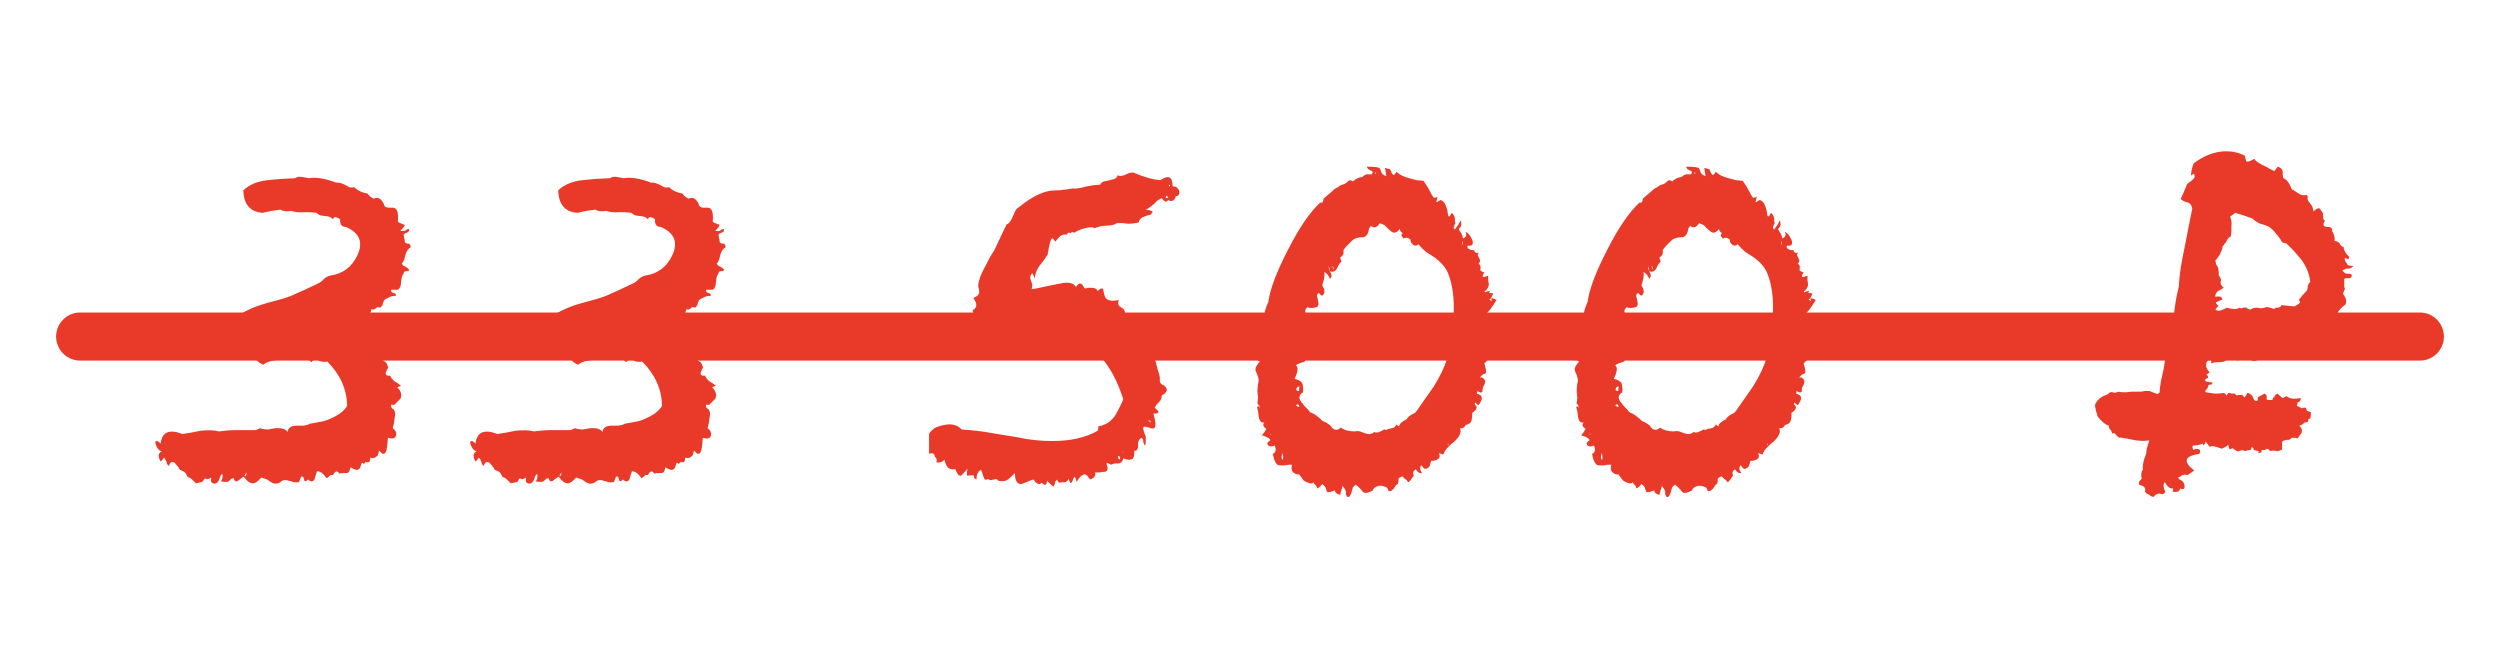 <?xml version="1.0" encoding="UTF-8"?> <svg xmlns="http://www.w3.org/2000/svg" width="156" height="41" viewBox="0 0 156 41" fill="none"><path d="M9.745 27.8C9.665 27.613 9.678 27.52 9.785 27.52C9.838 27.52 9.918 27.573 10.025 27.68C10.105 26.96 10.558 26.76 11.385 27.08L11.905 27L12.505 26.88C12.985 26.827 13.371 26.84 13.665 26.92C14.038 26.867 14.398 26.84 14.745 26.84H15.905C15.958 26.84 16.065 26.8 16.225 26.72C16.385 26.773 16.545 26.8 16.705 26.8L16.945 26.76L17.185 26.72C17.585 26.693 17.838 26.773 17.945 26.96C17.971 26.693 18.172 26.56 18.545 26.56H18.945C19.131 26.533 19.265 26.493 19.345 26.44L19.985 26.32C20.198 26.293 20.412 26.227 20.625 26.12C21.131 25.907 21.478 25.64 21.665 25.32C21.638 24.28 21.225 23.36 20.425 22.56C20.318 22.587 20.185 22.587 20.025 22.56L19.865 22.48L19.705 22.44C19.598 22.44 19.505 22.493 19.425 22.6L19.385 22.56C19.358 22.533 19.331 22.507 19.305 22.48C19.278 22.427 19.252 22.373 19.225 22.32C19.118 22.4 19.025 22.4 18.945 22.32L18.825 22.24L18.705 22.16C18.572 22.24 18.398 22.307 18.185 22.36L17.585 22.44C17.025 22.467 16.638 22.573 16.425 22.76C16.291 22.707 16.185 22.64 16.105 22.56L15.985 22.44L15.865 22.24C15.678 22 15.478 21.92 15.265 22C15.052 21.867 14.931 21.667 14.905 21.4L14.865 21.08V20.68C14.758 20.573 14.745 20.4 14.825 20.16L14.945 19.88L15.025 19.6C15.425 19.333 15.958 19.107 16.625 18.92L17.505 18.68C17.878 18.573 18.145 18.48 18.305 18.4L19.105 18.04L19.945 17.64L20.105 17.52L20.225 17.4C20.305 17.32 20.425 17.253 20.585 17.2C21.385 17.093 21.958 16.667 22.305 15.92C22.678 15.12 22.438 14.533 21.585 14.16C21.318 14.16 21.198 14 21.225 13.68L21.105 13.6L20.985 13.56C20.905 13.507 20.838 13.547 20.785 13.68C20.651 13.547 20.478 13.48 20.265 13.48L19.985 13.44C19.878 13.387 19.798 13.333 19.745 13.28L19.345 13.24H18.985C18.665 13.267 18.398 13.24 18.185 13.16C17.892 13.213 17.665 13.187 17.505 13.08L16.945 13.16L16.385 13.28C15.611 13.227 15.211 12.76 15.185 11.88C15.531 11.533 16.038 11.32 16.705 11.24L17.585 11.16L18.425 11.12C18.505 11.04 18.638 11.013 18.825 11.04L19.065 11.08L19.265 11.12C19.718 11.04 20.291 11.133 20.985 11.4C21.091 11.373 21.265 11.413 21.505 11.52L21.785 11.68C21.892 11.707 21.998 11.707 22.105 11.68C22.318 11.893 22.598 12.027 22.945 12.08C22.971 12.16 23.091 12.267 23.305 12.4C23.491 12.32 23.638 12.333 23.745 12.44C23.878 12.573 23.958 12.707 23.985 12.84C24.038 12.92 24.131 12.96 24.265 12.96H24.545C24.785 12.987 24.878 13.28 24.825 13.84C24.852 13.867 24.931 13.907 25.065 13.96L25.145 14H25.225C25.252 14.027 25.252 14.067 25.225 14.12C25.198 14.173 25.118 14.267 24.985 14.4C25.065 14.427 25.158 14.427 25.265 14.4L25.385 14.32L25.505 14.28C25.558 14.387 25.518 14.467 25.385 14.52L25.265 14.56L25.185 14.64C25.238 14.907 25.265 15.067 25.265 15.12L25.385 15.2H25.505C25.585 15.227 25.625 15.307 25.625 15.44C25.491 15.493 25.385 15.64 25.305 15.88L25.225 16.2C25.172 16.333 25.118 16.413 25.065 16.44C25.118 16.547 25.198 16.613 25.305 16.64L25.425 16.72L25.545 16.84L25.465 16.92H25.345C25.238 16.92 25.185 16.973 25.185 17.08C25.131 17.133 25.091 17.213 25.065 17.32L25.025 17.6C25.025 17.84 24.958 18 24.825 18.08H24.425C24.372 18.16 24.412 18.227 24.545 18.28L24.665 18.32C24.718 18.373 24.718 18.427 24.665 18.48C24.585 18.453 24.478 18.467 24.345 18.52L24.185 18.6L24.025 18.68C23.971 18.733 23.931 18.8 23.905 18.88L23.865 19.04C23.838 19.067 23.798 19.12 23.745 19.2C23.585 19.147 23.491 19.16 23.465 19.24L23.385 19.28C23.331 19.333 23.265 19.333 23.185 19.28C23.185 19.333 23.158 19.413 23.105 19.52L22.905 19.68C22.718 19.867 22.651 20.013 22.705 20.12C22.331 20.12 22.091 20.173 21.985 20.28C22.091 20.44 22.265 20.533 22.505 20.56C22.611 20.747 22.785 20.827 23.025 20.8L23.145 21L23.265 21.2C23.345 21.413 23.331 21.573 23.225 21.68C23.412 21.813 23.598 21.827 23.785 21.72C23.651 22.093 23.665 22.333 23.825 22.44L23.945 22.52L24.065 22.6C24.118 22.653 24.172 22.76 24.225 22.92L24.145 23.08L24.065 23.28C24.065 23.413 24.158 23.467 24.345 23.44C24.398 23.573 24.491 23.693 24.625 23.8L24.825 23.92L25.025 24.08L24.785 24.16C25.025 24.4 25.091 24.64 24.985 24.88L24.825 25.04L24.705 25.16C24.651 25.267 24.558 25.293 24.425 25.24C24.372 25.373 24.425 25.48 24.585 25.56C24.665 25.693 24.678 25.867 24.625 26.08L24.585 26.4L24.505 26.72C24.692 26.853 24.758 27.013 24.705 27.2C24.651 27.36 24.491 27.4 24.225 27.32C24.198 27.347 24.185 27.44 24.185 27.6L24.145 27.92C24.118 28.187 24.038 28.32 23.905 28.32C23.878 28.32 23.852 28.307 23.825 28.28L23.665 28.12C23.638 28.147 23.625 28.187 23.625 28.24L23.585 28.4L23.505 28.48L23.385 28.56C23.305 28.587 23.212 28.587 23.105 28.56C23.105 28.747 23.065 28.84 22.985 28.84H22.825C22.798 28.84 22.758 28.88 22.705 28.96C22.625 28.853 22.572 28.853 22.545 28.96L22.505 29.08L22.465 29.2C22.412 29.28 22.345 29.32 22.265 29.32C22.185 29.32 22.052 29.267 21.865 29.16C21.838 29.4 21.758 29.52 21.625 29.52H21.425C21.318 29.52 21.238 29.533 21.185 29.56C21.052 29.347 20.918 29.373 20.785 29.64H20.625C20.491 29.773 20.412 29.84 20.385 29.84L20.185 29.6C20.052 29.467 19.918 29.4 19.785 29.4L19.705 29.64L19.625 29.92C19.518 30.08 19.385 30.08 19.225 29.92C19.091 30.053 19.012 30.067 18.985 29.96L18.945 29.8C18.892 29.747 18.852 29.72 18.825 29.72C18.771 29.773 18.718 29.893 18.665 30.08C18.532 30.107 18.412 30.107 18.305 30.08L18.185 30.04L18.025 30C17.811 29.92 17.638 29.947 17.505 30.08C17.291 30.213 17.091 30.213 16.905 30.08L16.665 29.92L16.305 29.8C16.091 30.04 15.918 30.16 15.785 30.16C15.598 30.16 15.412 30.027 15.225 29.76C15.171 29.76 15.118 29.787 15.065 29.84L14.905 29.96C14.745 30.093 14.638 30.053 14.585 29.84C14.505 29.84 14.438 29.867 14.385 29.92L14.345 29.96L14.305 30C14.252 30.08 14.078 30.093 13.785 30.04C13.892 29.88 13.918 29.72 13.865 29.56C13.812 29.613 13.771 29.667 13.745 29.72L13.705 29.84L13.665 29.96C13.558 30.147 13.438 30.213 13.305 30.16C13.171 30.133 13.132 30.013 13.185 29.8L13.025 29.88C12.945 29.907 12.892 29.907 12.865 29.88C12.812 29.827 12.758 29.853 12.705 29.96L12.665 30.04L12.585 30.08C12.558 30.08 12.438 30.107 12.225 30.16L12.105 30.04L11.985 29.92C11.905 29.84 11.812 29.787 11.705 29.76L11.625 29.6L11.545 29.48C11.492 29.427 11.385 29.373 11.225 29.32C11.171 29.213 11.132 29.147 11.105 29.12L10.905 28.88C10.718 28.773 10.598 28.84 10.545 29.08L10.425 28.96L10.385 28.8C10.332 28.667 10.278 28.587 10.225 28.56L10.145 28.68L10.025 28.8C9.945 28.667 9.905 28.547 9.905 28.44C9.905 28.307 9.972 28.213 10.105 28.16C9.945 28.133 9.825 28.013 9.745 27.8ZM15.385 29.48C15.305 29.587 15.265 29.667 15.265 29.72C15.345 29.72 15.385 29.64 15.385 29.48ZM29.393 27.8C29.313 27.613 29.327 27.52 29.433 27.52C29.487 27.52 29.567 27.573 29.673 27.68C29.753 26.96 30.207 26.76 31.033 27.08L31.553 27L32.153 26.88C32.633 26.827 33.02 26.84 33.313 26.92C33.687 26.867 34.047 26.84 34.393 26.84H35.553C35.607 26.84 35.713 26.8 35.873 26.72C36.033 26.773 36.193 26.8 36.353 26.8L36.593 26.76L36.833 26.72C37.233 26.693 37.487 26.773 37.593 26.96C37.62 26.693 37.82 26.56 38.193 26.56H38.593C38.78 26.533 38.913 26.493 38.993 26.44L39.633 26.32C39.847 26.293 40.06 26.227 40.273 26.12C40.78 25.907 41.127 25.64 41.313 25.32C41.287 24.28 40.873 23.36 40.073 22.56C39.967 22.587 39.833 22.587 39.673 22.56L39.513 22.48L39.353 22.44C39.247 22.44 39.153 22.493 39.073 22.6L39.033 22.56C39.007 22.533 38.98 22.507 38.953 22.48C38.927 22.427 38.9 22.373 38.873 22.32C38.767 22.4 38.673 22.4 38.593 22.32L38.473 22.24L38.353 22.16C38.22 22.24 38.047 22.307 37.833 22.36L37.233 22.44C36.673 22.467 36.287 22.573 36.073 22.76C35.94 22.707 35.833 22.64 35.753 22.56L35.633 22.44L35.513 22.24C35.327 22 35.127 21.92 34.913 22C34.7 21.867 34.58 21.667 34.553 21.4L34.513 21.08V20.68C34.407 20.573 34.393 20.4 34.473 20.16L34.593 19.88L34.673 19.6C35.073 19.333 35.607 19.107 36.273 18.92L37.153 18.68C37.527 18.573 37.793 18.48 37.953 18.4L38.753 18.04L39.593 17.64L39.753 17.52L39.873 17.4C39.953 17.32 40.073 17.253 40.233 17.2C41.033 17.093 41.607 16.667 41.953 15.92C42.327 15.12 42.087 14.533 41.233 14.16C40.967 14.16 40.847 14 40.873 13.68L40.753 13.6L40.633 13.56C40.553 13.507 40.487 13.547 40.433 13.68C40.3 13.547 40.127 13.48 39.913 13.48L39.633 13.44C39.527 13.387 39.447 13.333 39.393 13.28L38.993 13.24H38.633C38.313 13.267 38.047 13.24 37.833 13.16C37.54 13.213 37.313 13.187 37.153 13.08L36.593 13.16L36.033 13.28C35.26 13.227 34.86 12.76 34.833 11.88C35.18 11.533 35.687 11.32 36.353 11.24L37.233 11.16L38.073 11.12C38.153 11.04 38.287 11.013 38.473 11.04L38.713 11.08L38.913 11.12C39.367 11.04 39.94 11.133 40.633 11.4C40.74 11.373 40.913 11.413 41.153 11.52L41.433 11.68C41.54 11.707 41.647 11.707 41.753 11.68C41.967 11.893 42.247 12.027 42.593 12.08C42.62 12.16 42.74 12.267 42.953 12.4C43.14 12.32 43.287 12.333 43.393 12.44C43.527 12.573 43.607 12.707 43.633 12.84C43.687 12.92 43.78 12.96 43.913 12.96H44.193C44.433 12.987 44.527 13.28 44.473 13.84C44.5 13.867 44.58 13.907 44.713 13.96L44.793 14H44.873C44.9 14.027 44.9 14.067 44.873 14.12C44.847 14.173 44.767 14.267 44.633 14.4C44.713 14.427 44.807 14.427 44.913 14.4L45.033 14.32L45.153 14.28C45.207 14.387 45.167 14.467 45.033 14.52L44.913 14.56L44.833 14.64C44.887 14.907 44.913 15.067 44.913 15.12L45.033 15.2H45.153C45.233 15.227 45.273 15.307 45.273 15.44C45.14 15.493 45.033 15.64 44.953 15.88L44.873 16.2C44.82 16.333 44.767 16.413 44.713 16.44C44.767 16.547 44.847 16.613 44.953 16.64L45.073 16.72L45.193 16.84L45.113 16.92H44.993C44.887 16.92 44.833 16.973 44.833 17.08C44.78 17.133 44.74 17.213 44.713 17.32L44.673 17.6C44.673 17.84 44.607 18 44.473 18.08H44.073C44.02 18.16 44.06 18.227 44.193 18.28L44.313 18.32C44.367 18.373 44.367 18.427 44.313 18.48C44.233 18.453 44.127 18.467 43.993 18.52L43.833 18.6L43.673 18.68C43.62 18.733 43.58 18.8 43.553 18.88L43.513 19.04C43.487 19.067 43.447 19.12 43.393 19.2C43.233 19.147 43.14 19.16 43.113 19.24L43.033 19.28C42.98 19.333 42.913 19.333 42.833 19.28C42.833 19.333 42.807 19.413 42.753 19.52L42.553 19.68C42.367 19.867 42.3 20.013 42.353 20.12C41.98 20.12 41.74 20.173 41.633 20.28C41.74 20.44 41.913 20.533 42.153 20.56C42.26 20.747 42.433 20.827 42.673 20.8L42.793 21L42.913 21.2C42.993 21.413 42.98 21.573 42.873 21.68C43.06 21.813 43.247 21.827 43.433 21.72C43.3 22.093 43.313 22.333 43.473 22.44L43.593 22.52L43.713 22.6C43.767 22.653 43.82 22.76 43.873 22.92L43.793 23.08L43.713 23.28C43.713 23.413 43.807 23.467 43.993 23.44C44.047 23.573 44.14 23.693 44.273 23.8L44.473 23.92L44.673 24.08L44.433 24.16C44.673 24.4 44.74 24.64 44.633 24.88L44.473 25.04L44.353 25.16C44.3 25.267 44.207 25.293 44.073 25.24C44.02 25.373 44.073 25.48 44.233 25.56C44.313 25.693 44.327 25.867 44.273 26.08L44.233 26.4L44.153 26.72C44.34 26.853 44.407 27.013 44.353 27.2C44.3 27.36 44.14 27.4 43.873 27.32C43.847 27.347 43.833 27.44 43.833 27.6L43.793 27.92C43.767 28.187 43.687 28.32 43.553 28.32C43.527 28.32 43.5 28.307 43.473 28.28L43.313 28.12C43.287 28.147 43.273 28.187 43.273 28.24L43.233 28.4L43.153 28.48L43.033 28.56C42.953 28.587 42.86 28.587 42.753 28.56C42.753 28.747 42.713 28.84 42.633 28.84H42.473C42.447 28.84 42.407 28.88 42.353 28.96C42.273 28.853 42.22 28.853 42.193 28.96L42.153 29.08L42.113 29.2C42.06 29.28 41.993 29.32 41.913 29.32C41.833 29.32 41.7 29.267 41.513 29.16C41.487 29.4 41.407 29.52 41.273 29.52H41.073C40.967 29.52 40.887 29.533 40.833 29.56C40.7 29.347 40.567 29.373 40.433 29.64H40.273C40.14 29.773 40.06 29.84 40.033 29.84L39.833 29.6C39.7 29.467 39.567 29.4 39.433 29.4L39.353 29.64L39.273 29.92C39.167 30.08 39.033 30.08 38.873 29.92C38.74 30.053 38.66 30.067 38.633 29.96L38.593 29.8C38.54 29.747 38.5 29.72 38.473 29.72C38.42 29.773 38.367 29.893 38.313 30.08C38.18 30.107 38.06 30.107 37.953 30.08L37.833 30.04L37.673 30C37.46 29.92 37.287 29.947 37.153 30.08C36.94 30.213 36.74 30.213 36.553 30.08L36.313 29.92L35.953 29.8C35.74 30.04 35.567 30.16 35.433 30.16C35.247 30.16 35.06 30.027 34.873 29.76C34.82 29.76 34.767 29.787 34.713 29.84L34.553 29.96C34.393 30.093 34.287 30.053 34.233 29.84C34.153 29.84 34.087 29.867 34.033 29.92L33.993 29.96L33.953 30C33.9 30.08 33.727 30.093 33.433 30.04C33.54 29.88 33.567 29.72 33.513 29.56C33.46 29.613 33.42 29.667 33.393 29.72L33.353 29.84L33.313 29.96C33.207 30.147 33.087 30.213 32.953 30.16C32.82 30.133 32.78 30.013 32.833 29.8L32.673 29.88C32.593 29.907 32.54 29.907 32.513 29.88C32.46 29.827 32.407 29.853 32.353 29.96L32.313 30.04L32.233 30.08C32.207 30.08 32.087 30.107 31.873 30.16L31.753 30.04L31.633 29.92C31.553 29.84 31.46 29.787 31.353 29.76L31.273 29.6L31.193 29.48C31.14 29.427 31.033 29.373 30.873 29.32C30.82 29.213 30.78 29.147 30.753 29.12L30.553 28.88C30.367 28.773 30.247 28.84 30.193 29.08L30.073 28.96L30.033 28.8C29.98 28.667 29.927 28.587 29.873 28.56L29.793 28.68L29.673 28.8C29.593 28.667 29.553 28.547 29.553 28.44C29.553 28.307 29.62 28.213 29.753 28.16C29.593 28.133 29.473 28.013 29.393 27.8ZM35.033 29.48C34.953 29.587 34.913 29.667 34.913 29.72C34.993 29.72 35.033 29.64 35.033 29.48ZM57.974 28.32V27.12C57.974 27.04 58.027 26.96 58.134 26.88L58.254 26.76L58.374 26.68C58.72 26.547 59.014 26.48 59.254 26.48C59.547 26.48 59.8 26.587 60.014 26.8C60.76 26.853 61.334 26.92 61.734 27L63.454 27.28C64.174 27.44 64.907 27.52 65.654 27.52C66.8 27.52 67.747 27.307 68.494 26.88L68.534 26.76V26.6C68.934 26.547 69.267 26.347 69.534 26C69.667 25.813 69.854 25.453 70.094 24.92C69.507 23.08 68.627 21.893 67.454 21.36C67.32 21.173 67.107 21.027 66.814 20.92L66.454 20.76C66.32 20.707 66.214 20.64 66.134 20.56C65.947 20.747 65.72 20.72 65.454 20.48C65.187 20.747 64.88 20.84 64.534 20.76C64.374 20.813 64.267 20.84 64.214 20.84C64.08 20.893 63.974 20.867 63.894 20.76C63.707 20.867 63.6 20.88 63.574 20.8L63.494 20.6C63.494 20.547 63.467 20.493 63.414 20.44C63.307 20.493 63.227 20.56 63.174 20.64L63.094 20.76L63.014 20.88C62.88 20.933 62.747 20.907 62.614 20.8L62.454 20.68L62.294 20.56C62.24 20.56 62.134 20.587 61.974 20.64L61.854 20.72C61.8 20.747 61.72 20.76 61.614 20.76C61.56 20.707 61.52 20.653 61.494 20.6L61.414 20.36C61.387 20.227 61.32 20.187 61.214 20.24C61.16 20.08 61.107 19.973 61.054 19.92L60.894 19.72C60.76 19.587 60.694 19.467 60.694 19.36C60.987 19.2 61 18.947 60.734 18.6C61.027 18.467 61.147 18.32 61.094 18.16V18.04L61.054 17.92C61.027 17.84 61.04 17.707 61.094 17.52C61.147 17.28 61.294 16.947 61.534 16.52L61.774 16.04L62.054 15.6C62.427 14.8 62.68 14.267 62.814 14C62.947 13.973 63.08 13.8 63.214 13.48L63.374 13.12C63.427 13.04 63.534 12.947 63.694 12.84C64.494 12.2 65.214 11.88 65.854 11.88C66.094 11.88 66.28 11.867 66.414 11.84L66.934 11.76C67.12 11.787 67.4 11.747 67.774 11.64L68.214 11.56L68.654 11.52C68.707 11.413 68.787 11.347 68.894 11.32L69.094 11.28L69.254 11.24C69.574 11.187 69.734 11.08 69.734 10.92C69.814 11 69.96 11 70.174 10.92L70.454 10.8L70.694 10.76C71.387 11.053 71.96 11.213 72.414 11.24C72.92 10.893 73.174 11.027 73.174 11.64C73.227 11.613 73.307 11.627 73.414 11.68C73.494 11.76 73.547 11.827 73.574 11.88C73.6 11.96 73.6 12.04 73.574 12.12C73.547 12.2 73.48 12.24 73.374 12.24C73.294 12.533 73.134 12.613 72.894 12.48C72.814 12.587 72.747 12.613 72.694 12.56L72.574 12.48L72.494 12.36L72.214 12.52L72.014 12.72C71.8 12.907 71.627 13.027 71.494 13.08L71.734 13.12L71.934 13.2C71.88 13.307 71.827 13.373 71.774 13.4L71.614 13.44L71.494 13.48C71.227 13.56 71.08 13.693 71.054 13.88C70.84 13.933 70.614 13.96 70.374 13.96L70.054 13.92H69.694C69.56 14.027 69.334 14.08 69.014 14.08L68.654 14.12L68.294 14.24C68.214 14.16 68.014 14.16 67.694 14.24C67.4 14.32 67.187 14.413 67.054 14.52C66.92 14.467 66.84 14.48 66.814 14.56C66.707 14.48 66.627 14.507 66.574 14.64C66.44 14.613 66.307 14.64 66.174 14.72L66.014 14.88L65.854 15.08C65.774 14.947 65.707 14.88 65.654 14.88C65.574 14.88 65.48 15.213 65.374 15.88L65.134 16.24L64.854 16.6C64.667 16.867 64.574 17.133 64.574 17.4C64.574 17.347 64.52 17.227 64.414 17.04C64.28 17.173 64.254 17.333 64.334 17.52L64.414 17.76C64.414 17.867 64.4 17.96 64.374 18.04C64.48 18.04 64.827 17.973 65.414 17.84L66.014 17.72C66.28 17.667 66.454 17.64 66.534 17.64C66.854 17.64 67.054 17.733 67.134 17.92C67.32 17.6 67.494 17.613 67.654 17.96C67.707 18.013 67.774 18.013 67.854 17.96H68.134C68.32 17.96 68.44 18.027 68.494 18.16C68.6 18.053 68.694 18 68.774 18C68.827 18 68.854 18.053 68.854 18.16L68.894 18.32L68.934 18.48C69.04 18.747 69.334 18.827 69.814 18.72C69.734 18.933 69.774 19.08 69.934 19.16L70.054 19.24L70.134 19.32C70.214 19.453 70.24 19.613 70.214 19.8L70.374 20.04L70.534 20.32C70.64 20.507 70.787 20.613 70.974 20.64C70.92 20.773 70.96 20.88 71.094 20.96L71.254 21.04L71.454 21.12V21.64C71.507 21.827 71.6 21.933 71.734 21.96C71.734 22.173 71.827 22.28 72.014 22.28C72.067 22.387 72.12 22.56 72.174 22.8L72.254 23.12L72.334 23.36L72.374 23.56V23.76C72.374 23.893 72.454 23.987 72.614 24.04C72.907 24.253 72.867 24.467 72.494 24.68C72.494 24.84 72.44 24.973 72.334 25.08L72.174 25.24L72.054 25.44C72.214 25.573 72.294 25.667 72.294 25.72C72.24 25.8 72.134 25.827 71.974 25.8C72.107 26.28 72.134 26.573 72.054 26.68C72.027 26.76 71.907 26.76 71.694 26.68L71.494 26.64C71.467 26.613 71.427 26.613 71.374 26.64C71.294 26.667 71.334 26.867 71.494 27.24V27.52C71.494 27.653 71.48 27.747 71.454 27.8C71.4 27.747 71.374 27.707 71.374 27.68L71.334 27.56C71.36 27.453 71.32 27.373 71.214 27.32C71.134 27.373 71.067 27.467 71.014 27.6V27.84C71.014 27.947 70.987 28.027 70.934 28.08C70.907 28.133 70.854 28.147 70.774 28.12C70.8 28.387 70.76 28.56 70.654 28.64C70.547 28.72 70.36 28.707 70.094 28.6C70.04 28.813 69.934 28.92 69.774 28.92H69.574C69.52 28.92 69.44 28.947 69.334 29L69.254 28.96L69.174 28.92C69.094 28.867 69.054 28.88 69.054 28.96C69.16 29.253 69.12 29.413 68.934 29.44C68.827 29.44 68.734 29.453 68.654 29.48H68.334C68.387 29.693 68.28 29.84 68.014 29.92C67.88 29.707 67.774 29.6 67.694 29.6C67.534 29.6 67.36 29.76 67.174 30.08C67.174 30 67.147 29.907 67.094 29.8C67.067 29.72 67.027 29.747 66.974 29.88C66.92 30.04 66.88 30.12 66.854 30.12C66.827 30.147 66.8 30.147 66.774 30.12C66.747 30.067 66.72 29.987 66.694 29.88C66.587 30.067 66.454 30.133 66.294 30.08C66.107 30.16 66 30.107 65.974 29.92L65.854 30.04L65.814 30.2C65.787 30.307 65.76 30.36 65.734 30.36C65.707 30.36 65.574 30.24 65.334 30C65.307 30.293 65.2 30.333 65.014 30.12C64.854 30.28 64.68 30.213 64.494 29.92L64.254 30L64.054 30.08C63.894 30.16 63.774 30.2 63.694 30.2C63.454 30.2 63.334 29.973 63.334 29.52L63.134 29.72L62.894 29.92C62.76 30.027 62.56 30.053 62.294 30C62.24 29.893 62.147 29.867 62.014 29.92L61.854 29.96C61.774 29.96 61.707 29.933 61.654 29.88C61.52 29.987 61.427 29.947 61.374 29.76L61.294 29.52C61.294 29.493 61.28 29.467 61.254 29.44C61.254 29.387 61.24 29.347 61.214 29.32C61.027 29.4 60.934 29.6 60.934 29.92C60.88 29.893 60.827 29.853 60.774 29.8V29.68C60.747 29.653 60.6 29.653 60.334 29.68C60.334 29.467 60.347 29.32 60.374 29.24C60.294 29.347 60.16 29.493 59.974 29.68C59.92 29.707 59.854 29.68 59.774 29.6C59.72 29.52 59.667 29.413 59.614 29.28C59.4 29.307 59.24 29.267 59.134 29.16C59.027 29 58.96 28.84 58.934 28.68C58.8 28.84 58.627 28.893 58.414 28.84C58.494 28.76 58.467 28.64 58.334 28.48C58.307 28.293 58.187 28.24 57.974 28.32ZM69.854 28.68C69.934 28.573 69.907 28.493 69.774 28.44C69.747 28.547 69.774 28.627 69.854 28.68ZM72.734 12.32L72.774 12.36H72.854L72.894 12.32C72.894 12.293 72.88 12.28 72.854 12.28L72.814 12.2C72.76 12.253 72.734 12.293 72.734 12.32ZM71.814 26.36C71.787 26.253 71.734 26.213 71.654 26.24C71.68 26.267 71.707 26.293 71.734 26.32C71.76 26.347 71.787 26.36 71.814 26.36ZM72.934 11.56C72.934 11.587 72.947 11.613 72.974 11.64L73.014 11.6C73.014 11.52 72.987 11.507 72.934 11.56ZM70.014 28.24C70.04 28.24 70.067 28.227 70.094 28.2C70.067 28.2 70.04 28.213 70.014 28.24ZM78.464 23.4L78.344 23.12C78.318 22.96 78.411 22.773 78.624 22.56C78.464 22.533 78.411 22.36 78.464 22.04L78.504 21.68C78.531 21.6 78.544 21.507 78.544 21.4C78.491 21.187 78.531 20.92 78.664 20.6L78.784 20.24L78.864 19.84C78.891 19.52 78.984 19.187 79.144 18.84C79.251 18.04 79.664 16.947 80.384 15.56C81.078 14.2 81.744 13.227 82.384 12.64C82.438 12.667 82.491 12.653 82.544 12.6L82.584 12.48V12.4L82.864 12.16L83.144 11.92C83.278 11.787 83.398 11.707 83.504 11.68C83.558 11.6 83.691 11.533 83.904 11.48L84.024 11.4L84.144 11.28C84.224 11.227 84.318 11.24 84.424 11.32C84.584 11.16 84.784 11.067 85.024 11.04C85.051 10.987 85.131 10.933 85.264 10.88H85.584C85.691 10.773 85.678 10.693 85.544 10.64L85.384 10.56C85.331 10.507 85.304 10.453 85.304 10.4C85.811 10.4 86.078 10.44 86.104 10.52L86.144 10.6L86.184 10.72C86.211 10.827 86.318 10.92 86.504 11L86.464 10.72L86.424 10.48L86.744 10.56L86.824 10.76L86.904 10.88C86.958 10.96 87.038 10.907 87.144 10.72C87.331 10.907 87.598 11.04 87.944 11.12L88.384 11.24L88.824 11.28L89.064 11.64L89.264 12L89.344 12.16L89.424 12.28C89.451 12.36 89.544 12.36 89.704 12.28L89.664 12.44L89.624 12.6C89.651 12.627 89.691 12.613 89.744 12.56L89.824 12.52L89.864 12.48C90.024 12.507 90.144 12.627 90.224 12.84L90.304 13.08L90.344 13.32C90.371 13.587 90.451 13.573 90.584 13.28C90.664 13.333 90.731 13.44 90.784 13.6V13.8L90.824 13.92C90.691 14.133 90.678 14.267 90.784 14.32L90.984 14.04L91.144 13.76C91.224 14 91.184 14.173 91.024 14.28L91.104 14.44L91.184 14.56C91.264 14.693 91.291 14.8 91.264 14.88C91.478 14.827 91.544 14.693 91.464 14.48C91.598 14.507 91.731 14.667 91.864 14.96C91.918 15.093 91.918 15.2 91.864 15.28C91.811 15.333 91.718 15.347 91.584 15.32C91.531 15.427 91.571 15.507 91.704 15.56C91.811 15.613 91.904 15.627 91.984 15.6C92.011 15.76 92.104 15.813 92.264 15.76C92.211 15.867 92.198 15.933 92.224 15.96L92.304 16.12C92.384 16.253 92.371 16.36 92.264 16.44C92.318 16.493 92.358 16.547 92.384 16.6V16.76C92.331 16.867 92.411 16.947 92.624 17C92.518 17.16 92.491 17.253 92.544 17.28C92.571 17.307 92.678 17.28 92.864 17.2V17.48L92.904 17.76C92.878 17.947 92.784 18.093 92.624 18.2C92.678 18.253 92.718 18.253 92.744 18.2L92.904 18.16C92.984 18.133 92.984 18.173 92.904 18.28C93.038 18.28 93.131 18.293 93.184 18.32L93.064 18.56C93.011 18.667 92.958 18.693 92.904 18.64L92.984 18.72L93.064 18.8V18.6L93.224 18.64L93.384 18.72C93.091 19.2 92.878 19.48 92.744 19.56C93.091 19.693 93.158 19.96 92.944 20.36L92.864 20.4L92.784 20.44C92.731 20.547 92.718 20.627 92.744 20.68C92.904 20.653 93.038 20.707 93.144 20.84C93.198 21 93.211 21.147 93.184 21.28L92.584 21.64C92.611 21.667 92.638 21.68 92.664 21.68H92.744C92.824 21.627 92.878 21.613 92.904 21.64C92.958 21.667 92.971 21.72 92.944 21.8L92.864 22C92.811 22.08 92.811 22.147 92.864 22.2C92.891 22.253 92.878 22.347 92.824 22.48L92.624 22.68C92.731 23.027 92.758 23.227 92.704 23.28L92.664 23.32L92.544 23.36C92.464 23.413 92.398 23.48 92.344 23.56C92.451 23.533 92.531 23.56 92.584 23.64C92.664 23.693 92.691 23.773 92.664 23.88L92.624 24L92.544 24.16C92.518 24.24 92.504 24.333 92.504 24.44C92.451 24.493 92.398 24.507 92.344 24.48L92.264 24.44L92.184 24.4V24.48L92.144 24.56C92.358 24.613 92.464 24.707 92.464 24.84C92.464 24.947 92.398 25.093 92.264 25.28L92.184 25.24C92.131 25.187 92.091 25.147 92.064 25.12C92.011 25.173 92.011 25.227 92.064 25.28L92.104 25.32L92.144 25.4C92.144 25.533 92.051 25.653 91.864 25.76V26L91.824 26.24C91.798 26.373 91.678 26.467 91.464 26.52C91.384 26.68 91.264 26.747 91.104 26.72C91.211 26.96 91.091 27.24 90.744 27.56L90.544 27.72L90.344 27.92C90.211 28.053 90.118 28.2 90.064 28.36L89.944 28.32L89.784 28.28C89.864 28.44 89.851 28.56 89.744 28.64C89.638 28.72 89.491 28.76 89.304 28.76L89.224 29.04C89.198 29.12 89.131 29.187 89.024 29.24C88.944 29.267 88.878 29.253 88.824 29.2L88.744 29.08L88.664 29.04C88.584 29.2 88.611 29.36 88.744 29.52C88.584 29.547 88.451 29.467 88.344 29.28C88.184 29.387 88.144 29.52 88.224 29.68C88.038 29.947 87.931 30.08 87.904 30.08C87.851 30.08 87.811 30.04 87.784 29.96L87.664 29.88L87.504 29.72C87.371 29.773 87.291 29.827 87.264 29.88V30.04L87.224 30.2C87.144 30.227 87.091 30.28 87.064 30.36L87.024 30.4L86.984 30.48C86.904 30.56 86.838 30.613 86.784 30.64C86.731 30.667 86.678 30.653 86.624 30.6L86.584 30.48L86.504 30.4C86.318 30.32 86.158 30.293 86.024 30.32C85.811 30.373 85.691 30.467 85.664 30.6C85.478 30.707 85.318 30.76 85.184 30.76C85.104 30.76 85.024 30.693 84.944 30.56L84.784 30.4C84.704 30.32 84.638 30.267 84.584 30.24L84.424 30.4L84.344 30.68C84.318 30.787 84.278 30.88 84.224 30.96C84.171 31.013 84.118 31.027 84.064 31L83.984 30.84V30.64C83.931 30.533 83.864 30.427 83.784 30.32C83.731 30.48 83.678 30.667 83.624 30.88C83.411 30.827 83.304 30.733 83.304 30.6C82.984 30.733 82.811 30.747 82.784 30.64L82.744 30.52L82.704 30.4C82.651 30.32 82.584 30.253 82.504 30.2C82.424 30.333 82.318 30.427 82.184 30.48C82.184 30.4 82.144 30.32 82.064 30.24L81.984 30.16L81.944 30.08C81.918 30.187 81.811 30.2 81.624 30.12C81.464 30.067 81.358 30 81.304 29.92L81.184 29.76L81.064 29.6C80.931 29.627 80.798 29.573 80.664 29.44C80.584 29.333 80.571 29.187 80.624 29H80.384L80.144 29.04H79.824C79.638 29.013 79.504 28.773 79.424 28.32C79.611 28.24 79.651 28.067 79.544 27.8C79.358 27.88 79.224 27.88 79.144 27.8C79.038 27.693 79.078 27.587 79.264 27.48C79.264 27.373 79.091 27.267 78.744 27.16L78.904 26.96L79.024 26.76C78.811 26.627 78.771 26.493 78.904 26.36C78.718 26.413 78.598 26.293 78.544 26L78.504 25.68C78.504 25.653 78.491 25.6 78.464 25.52C78.464 25.467 78.451 25.427 78.424 25.4L78.504 25.36H78.584V25.48C78.611 25.453 78.611 25.4 78.584 25.32L78.504 25.24L78.464 25.16L78.504 24.8L78.464 24.44C78.464 24.2 78.491 23.973 78.544 23.76C78.544 23.68 78.518 23.56 78.464 23.4ZM81.264 23.92C81.318 24.133 81.331 24.32 81.304 24.48C81.011 24.667 81.011 24.907 81.304 25.2C81.304 25.227 81.371 25.307 81.504 25.44L81.624 25.56L81.744 25.72C81.984 25.8 82.251 25.987 82.544 26.28C82.651 26.307 82.758 26.36 82.864 26.44L83.024 26.56L83.104 26.68C83.291 26.867 83.478 26.867 83.664 26.68C83.878 26.84 84.171 26.92 84.544 26.92C84.651 26.893 84.758 26.893 84.864 26.92L85.184 27.04C85.424 27.12 85.611 27.093 85.744 26.96C85.878 27.013 86.011 27 86.144 26.92L86.304 26.84C86.358 26.787 86.424 26.787 86.504 26.84C86.558 26.787 86.611 26.76 86.664 26.76L86.864 26.72C86.998 26.693 87.091 26.613 87.144 26.48C87.171 26.507 87.198 26.533 87.224 26.56C87.251 26.587 87.278 26.6 87.304 26.6C87.331 26.44 87.491 26.293 87.784 26.16C87.811 26.08 87.904 25.987 88.064 25.88L88.224 25.8L88.344 25.72L88.904 24.92L89.464 24.12C89.864 23.48 90.144 22.893 90.304 22.36C90.518 21.373 90.651 20.493 90.704 19.72C90.758 18.68 90.651 17.813 90.384 17.12C90.251 16.747 89.971 16.4 89.544 16.08L88.984 15.72C88.798 15.56 88.638 15.4 88.504 15.24C88.398 15.347 88.291 15.36 88.184 15.28C88.051 15.173 87.998 15.067 88.024 14.96C87.891 14.827 87.744 14.8 87.584 14.88C87.424 14.72 87.411 14.613 87.544 14.56C87.411 14.48 87.344 14.387 87.344 14.28C87.238 14.44 87.118 14.52 86.984 14.52C86.904 14.52 86.771 14.427 86.584 14.24L86.384 14.04C86.304 14.013 86.211 13.973 86.104 13.92C85.918 14.213 85.731 14.267 85.544 14.08L85.424 14.28L85.384 14.48C85.331 14.64 85.238 14.747 85.104 14.8C84.731 14.8 84.478 14.88 84.344 15.04L84.224 15.16L84.064 15.32C83.931 15.453 83.851 15.56 83.824 15.64C83.878 15.8 83.811 15.947 83.624 16.08L83.704 16.32C83.624 16.4 83.571 16.467 83.544 16.52L83.424 16.76C83.318 16.947 83.171 17 82.984 16.92C83.118 17.133 83.118 17.293 82.984 17.4C82.931 17.213 82.811 17.067 82.624 16.96C82.678 17.147 82.638 17.427 82.504 17.8C82.531 17.853 82.571 17.933 82.624 18.04C82.651 18.147 82.651 18.24 82.624 18.32C82.571 18.4 82.531 18.44 82.504 18.44C82.478 18.467 82.411 18.413 82.304 18.28C82.171 18.333 82.144 18.453 82.224 18.64L82.264 18.88C82.291 18.987 82.264 19.08 82.184 19.16C81.891 19.24 81.691 19.24 81.584 19.16C81.424 19.32 81.398 19.453 81.504 19.56L81.664 19.72L81.864 19.92C81.731 20.08 81.731 20.307 81.864 20.6L81.584 20.68C81.424 20.733 81.331 20.76 81.304 20.76C81.358 21.053 81.238 21.4 80.944 21.8C81.158 21.8 81.291 21.84 81.344 21.92C81.318 22 81.264 22.053 81.184 22.08C81.238 22.107 81.318 22.173 81.424 22.28C81.504 22.467 81.464 22.573 81.304 22.6L81.064 22.68C80.958 22.733 80.891 22.773 80.864 22.8C81.024 22.907 80.998 23.187 80.784 23.64C81.024 23.693 81.184 23.787 81.264 23.92ZM81.104 24.12C81.024 24.12 80.971 24.133 80.944 24.16C80.918 24.187 80.904 24.227 80.904 24.28C80.878 24.307 80.878 24.333 80.904 24.36C80.931 24.387 80.984 24.4 81.064 24.4V24.24L81.104 24.12ZM81.024 25.24H80.944L80.864 25.28L80.944 25.36L81.064 25.4C81.091 25.4 81.091 25.387 81.064 25.36C81.064 25.307 81.051 25.267 81.024 25.24ZM80.064 28.68V28.48C80.064 28.373 80.051 28.307 80.024 28.28C79.944 28.547 79.958 28.68 80.064 28.68ZM82.984 16.92V16.8C82.984 16.773 82.958 16.707 82.904 16.6C82.904 16.653 82.931 16.76 82.984 16.92ZM83.104 16.6L83.184 16.72L83.224 16.84C83.251 16.733 83.211 16.653 83.104 16.6ZM91.224 15.32C91.278 15.187 91.291 15.093 91.264 15.04C91.238 15.093 91.224 15.187 91.224 15.32ZM80.984 22.4C80.984 22.347 80.971 22.307 80.944 22.28C80.944 22.333 80.958 22.373 80.984 22.4ZM85.864 10.84C85.864 10.787 85.851 10.76 85.824 10.76C85.771 10.813 85.784 10.84 85.864 10.84ZM79.264 27.12H79.304V27.04L79.264 27.12ZM90.344 27.68V27.76H90.384C90.384 27.707 90.371 27.68 90.344 27.68ZM98.386 23.4L98.266 23.12C98.239 22.96 98.333 22.773 98.546 22.56C98.386 22.533 98.333 22.36 98.386 22.04L98.426 21.68C98.453 21.6 98.466 21.507 98.466 21.4C98.413 21.187 98.453 20.92 98.586 20.6L98.706 20.24L98.786 19.84C98.813 19.52 98.906 19.187 99.066 18.84C99.173 18.04 99.586 16.947 100.306 15.56C100.999 14.2 101.666 13.227 102.306 12.64C102.359 12.667 102.413 12.653 102.466 12.6L102.506 12.48V12.4L102.786 12.16L103.066 11.92C103.199 11.787 103.319 11.707 103.426 11.68C103.479 11.6 103.613 11.533 103.826 11.48L103.946 11.4L104.066 11.28C104.146 11.227 104.239 11.24 104.346 11.32C104.506 11.16 104.706 11.067 104.946 11.04C104.973 10.987 105.053 10.933 105.186 10.88H105.506C105.613 10.773 105.599 10.693 105.466 10.64L105.306 10.56C105.253 10.507 105.226 10.453 105.226 10.4C105.733 10.4 105.999 10.44 106.026 10.52L106.066 10.6L106.106 10.72C106.133 10.827 106.239 10.92 106.426 11L106.386 10.72L106.346 10.48L106.666 10.56L106.746 10.76L106.826 10.88C106.879 10.96 106.959 10.907 107.066 10.72C107.253 10.907 107.519 11.04 107.866 11.12L108.306 11.24L108.746 11.28L108.986 11.64L109.186 12L109.266 12.16L109.346 12.28C109.373 12.36 109.466 12.36 109.626 12.28L109.586 12.44L109.546 12.6C109.573 12.627 109.613 12.613 109.666 12.56L109.746 12.52L109.786 12.48C109.946 12.507 110.066 12.627 110.146 12.84L110.226 13.08L110.266 13.32C110.293 13.587 110.373 13.573 110.506 13.28C110.586 13.333 110.653 13.44 110.706 13.6V13.8L110.746 13.92C110.613 14.133 110.599 14.267 110.706 14.32L110.906 14.04L111.066 13.76C111.146 14 111.106 14.173 110.946 14.28L111.026 14.44L111.106 14.56C111.186 14.693 111.213 14.8 111.186 14.88C111.399 14.827 111.466 14.693 111.386 14.48C111.519 14.507 111.653 14.667 111.786 14.96C111.839 15.093 111.839 15.2 111.786 15.28C111.733 15.333 111.639 15.347 111.506 15.32C111.453 15.427 111.493 15.507 111.626 15.56C111.733 15.613 111.826 15.627 111.906 15.6C111.933 15.76 112.026 15.813 112.186 15.76C112.133 15.867 112.119 15.933 112.146 15.96L112.226 16.12C112.306 16.253 112.293 16.36 112.186 16.44C112.239 16.493 112.279 16.547 112.306 16.6V16.76C112.253 16.867 112.333 16.947 112.546 17C112.439 17.16 112.413 17.253 112.466 17.28C112.493 17.307 112.599 17.28 112.786 17.2V17.48L112.826 17.76C112.799 17.947 112.706 18.093 112.546 18.2C112.599 18.253 112.639 18.253 112.666 18.2L112.826 18.16C112.906 18.133 112.906 18.173 112.826 18.28C112.959 18.28 113.053 18.293 113.106 18.32L112.986 18.56C112.933 18.667 112.879 18.693 112.826 18.64L112.906 18.72L112.986 18.8V18.6L113.146 18.64L113.306 18.72C113.013 19.2 112.799 19.48 112.666 19.56C113.013 19.693 113.079 19.96 112.866 20.36L112.786 20.4L112.706 20.44C112.653 20.547 112.639 20.627 112.666 20.68C112.826 20.653 112.959 20.707 113.066 20.84C113.119 21 113.133 21.147 113.106 21.28L112.506 21.64C112.533 21.667 112.559 21.68 112.586 21.68H112.666C112.746 21.627 112.799 21.613 112.826 21.64C112.879 21.667 112.893 21.72 112.866 21.8L112.786 22C112.733 22.08 112.733 22.147 112.786 22.2C112.813 22.253 112.799 22.347 112.746 22.48L112.546 22.68C112.653 23.027 112.679 23.227 112.626 23.28L112.586 23.32L112.466 23.36C112.386 23.413 112.319 23.48 112.266 23.56C112.373 23.533 112.453 23.56 112.506 23.64C112.586 23.693 112.613 23.773 112.586 23.88L112.546 24L112.466 24.16C112.439 24.24 112.426 24.333 112.426 24.44C112.373 24.493 112.319 24.507 112.266 24.48L112.186 24.44L112.106 24.4V24.48L112.066 24.56C112.279 24.613 112.386 24.707 112.386 24.84C112.386 24.947 112.319 25.093 112.186 25.28L112.106 25.24C112.053 25.187 112.013 25.147 111.986 25.12C111.933 25.173 111.933 25.227 111.986 25.28L112.026 25.32L112.066 25.4C112.066 25.533 111.973 25.653 111.786 25.76V26L111.746 26.24C111.719 26.373 111.599 26.467 111.386 26.52C111.306 26.68 111.186 26.747 111.026 26.72C111.133 26.96 111.013 27.24 110.666 27.56L110.466 27.72L110.266 27.92C110.133 28.053 110.039 28.2 109.986 28.36L109.866 28.32L109.706 28.28C109.786 28.44 109.773 28.56 109.666 28.64C109.559 28.72 109.413 28.76 109.226 28.76L109.146 29.04C109.119 29.12 109.053 29.187 108.946 29.24C108.866 29.267 108.799 29.253 108.746 29.2L108.666 29.08L108.586 29.04C108.506 29.2 108.533 29.36 108.666 29.52C108.506 29.547 108.373 29.467 108.266 29.28C108.106 29.387 108.066 29.52 108.146 29.68C107.959 29.947 107.853 30.08 107.826 30.08C107.773 30.08 107.733 30.04 107.706 29.96L107.586 29.88L107.426 29.72C107.293 29.773 107.213 29.827 107.186 29.88V30.04L107.146 30.2C107.066 30.227 107.013 30.28 106.986 30.36L106.946 30.4L106.906 30.48C106.826 30.56 106.759 30.613 106.706 30.64C106.653 30.667 106.599 30.653 106.546 30.6L106.506 30.48L106.426 30.4C106.239 30.32 106.079 30.293 105.946 30.32C105.733 30.373 105.613 30.467 105.586 30.6C105.399 30.707 105.239 30.76 105.106 30.76C105.026 30.76 104.946 30.693 104.866 30.56L104.706 30.4C104.626 30.32 104.559 30.267 104.506 30.24L104.346 30.4L104.266 30.68C104.239 30.787 104.199 30.88 104.146 30.96C104.093 31.013 104.039 31.027 103.986 31L103.906 30.84V30.64C103.853 30.533 103.786 30.427 103.706 30.32C103.653 30.48 103.599 30.667 103.546 30.88C103.333 30.827 103.226 30.733 103.226 30.6C102.906 30.733 102.733 30.747 102.706 30.64L102.666 30.52L102.626 30.4C102.573 30.32 102.506 30.253 102.426 30.2C102.346 30.333 102.239 30.427 102.106 30.48C102.106 30.4 102.066 30.32 101.986 30.24L101.906 30.16L101.866 30.08C101.839 30.187 101.733 30.2 101.546 30.12C101.386 30.067 101.279 30 101.226 29.92L101.106 29.76L100.986 29.6C100.853 29.627 100.719 29.573 100.586 29.44C100.506 29.333 100.493 29.187 100.546 29H100.306L100.066 29.04H99.746C99.559 29.013 99.426 28.773 99.346 28.32C99.533 28.24 99.573 28.067 99.466 27.8C99.279 27.88 99.146 27.88 99.066 27.8C98.959 27.693 98.999 27.587 99.186 27.48C99.186 27.373 99.013 27.267 98.666 27.16L98.826 26.96L98.946 26.76C98.733 26.627 98.693 26.493 98.826 26.36C98.639 26.413 98.519 26.293 98.466 26L98.426 25.68C98.426 25.653 98.413 25.6 98.386 25.52C98.386 25.467 98.373 25.427 98.346 25.4L98.426 25.36H98.506V25.48C98.533 25.453 98.533 25.4 98.506 25.32L98.426 25.24L98.386 25.16L98.426 24.8L98.386 24.44C98.386 24.2 98.413 23.973 98.466 23.76C98.466 23.68 98.439 23.56 98.386 23.4ZM101.186 23.92C101.239 24.133 101.253 24.32 101.226 24.48C100.933 24.667 100.933 24.907 101.226 25.2C101.226 25.227 101.293 25.307 101.426 25.44L101.546 25.56L101.666 25.72C101.906 25.8 102.173 25.987 102.466 26.28C102.573 26.307 102.679 26.36 102.786 26.44L102.946 26.56L103.026 26.68C103.213 26.867 103.399 26.867 103.586 26.68C103.799 26.84 104.093 26.92 104.466 26.92C104.573 26.893 104.679 26.893 104.786 26.92L105.106 27.04C105.346 27.12 105.533 27.093 105.666 26.96C105.799 27.013 105.933 27 106.066 26.92L106.226 26.84C106.279 26.787 106.346 26.787 106.426 26.84C106.479 26.787 106.533 26.76 106.586 26.76L106.786 26.72C106.919 26.693 107.013 26.613 107.066 26.48C107.093 26.507 107.119 26.533 107.146 26.56C107.173 26.587 107.199 26.6 107.226 26.6C107.253 26.44 107.413 26.293 107.706 26.16C107.733 26.08 107.826 25.987 107.986 25.88L108.146 25.8L108.266 25.72L108.826 24.92L109.386 24.12C109.786 23.48 110.066 22.893 110.226 22.36C110.439 21.373 110.573 20.493 110.626 19.72C110.679 18.68 110.573 17.813 110.306 17.12C110.173 16.747 109.893 16.4 109.466 16.08L108.906 15.72C108.719 15.56 108.559 15.4 108.426 15.24C108.319 15.347 108.213 15.36 108.106 15.28C107.973 15.173 107.919 15.067 107.946 14.96C107.813 14.827 107.666 14.8 107.506 14.88C107.346 14.72 107.333 14.613 107.466 14.56C107.333 14.48 107.266 14.387 107.266 14.28C107.159 14.44 107.039 14.52 106.906 14.52C106.826 14.52 106.693 14.427 106.506 14.24L106.306 14.04C106.226 14.013 106.133 13.973 106.026 13.92C105.839 14.213 105.653 14.267 105.466 14.08L105.346 14.28L105.306 14.48C105.253 14.64 105.159 14.747 105.026 14.8C104.653 14.8 104.399 14.88 104.266 15.04L104.146 15.16L103.986 15.32C103.853 15.453 103.773 15.56 103.746 15.64C103.799 15.8 103.733 15.947 103.546 16.08L103.626 16.32C103.546 16.4 103.493 16.467 103.466 16.52L103.346 16.76C103.239 16.947 103.093 17 102.906 16.92C103.039 17.133 103.039 17.293 102.906 17.4C102.853 17.213 102.733 17.067 102.546 16.96C102.599 17.147 102.559 17.427 102.426 17.8C102.453 17.853 102.493 17.933 102.546 18.04C102.573 18.147 102.573 18.24 102.546 18.32C102.493 18.4 102.453 18.44 102.426 18.44C102.399 18.467 102.333 18.413 102.226 18.28C102.093 18.333 102.066 18.453 102.146 18.64L102.186 18.88C102.213 18.987 102.186 19.08 102.106 19.16C101.813 19.24 101.613 19.24 101.506 19.16C101.346 19.32 101.319 19.453 101.426 19.56L101.586 19.72L101.786 19.92C101.653 20.08 101.653 20.307 101.786 20.6L101.506 20.68C101.346 20.733 101.253 20.76 101.226 20.76C101.279 21.053 101.159 21.4 100.866 21.8C101.079 21.8 101.213 21.84 101.266 21.92C101.239 22 101.186 22.053 101.106 22.08C101.159 22.107 101.239 22.173 101.346 22.28C101.426 22.467 101.386 22.573 101.226 22.6L100.986 22.68C100.879 22.733 100.813 22.773 100.786 22.8C100.946 22.907 100.919 23.187 100.706 23.64C100.946 23.693 101.106 23.787 101.186 23.92ZM101.026 24.12C100.946 24.12 100.893 24.133 100.866 24.16C100.839 24.187 100.826 24.227 100.826 24.28C100.799 24.307 100.799 24.333 100.826 24.36C100.853 24.387 100.906 24.4 100.986 24.4V24.24L101.026 24.12ZM100.946 25.24H100.866L100.786 25.28L100.866 25.36L100.986 25.4C101.013 25.4 101.013 25.387 100.986 25.36C100.986 25.307 100.973 25.267 100.946 25.24ZM99.986 28.68V28.48C99.986 28.373 99.973 28.307 99.946 28.28C99.866 28.547 99.879 28.68 99.986 28.68ZM102.906 16.92V16.8C102.906 16.773 102.879 16.707 102.826 16.6C102.826 16.653 102.853 16.76 102.906 16.92ZM103.026 16.6L103.106 16.72L103.146 16.84C103.173 16.733 103.133 16.653 103.026 16.6ZM111.146 15.32C111.199 15.187 111.213 15.093 111.186 15.04C111.159 15.093 111.146 15.187 111.146 15.32ZM100.906 22.4C100.906 22.347 100.893 22.307 100.866 22.28C100.866 22.333 100.879 22.373 100.906 22.4ZM105.786 10.84C105.786 10.787 105.773 10.76 105.746 10.76C105.693 10.813 105.706 10.84 105.786 10.84ZM99.186 27.12H99.226V27.04L99.186 27.12ZM110.266 27.68V27.76H110.306C110.306 27.707 110.293 27.68 110.266 27.68ZM144 17.84C144.053 17.707 144.107 17.627 144.16 17.6C144.107 17.093 143.92 16.627 143.6 16.2L143.16 15.68L142.68 15.2L142.56 15.16L142.4 15.12C142.347 14.987 142.227 14.813 142.04 14.6L141.84 14.36L141.6 14.16L141.32 14.04L141.04 13.96C140.853 13.88 140.693 13.773 140.56 13.64L140 13.44L139.48 13.28L139.32 13.4L139.16 13.52C139.24 13.707 139.267 13.907 139.24 14.12V14.44L139.2 14.76C139.093 14.787 139 14.893 138.92 15.08L138.8 15.24L138.68 15.4C138.68 15.48 138.667 15.547 138.64 15.6L138.52 15.88C138.387 16.093 138.293 16.213 138.24 16.24L138.28 16.48L138.4 16.68C138.453 16.92 138.467 17.08 138.44 17.16C138.52 17.267 138.573 17.373 138.6 17.48C138.52 17.64 138.573 17.8 138.76 17.96C138.707 17.987 138.64 18.027 138.56 18.08C138.48 18.133 138.427 18.16 138.4 18.16C138.267 18.293 138.213 18.413 138.24 18.52C138.507 18.467 138.653 18.52 138.68 18.68L138.52 18.76L138.32 18.84C138.24 18.893 138.28 18.973 138.44 19.08L138.32 19.2L138.24 19.32C138.347 19.4 138.467 19.413 138.6 19.36L138.8 19.28L138.96 19.2C139.307 19.307 139.573 19.307 139.76 19.2C139.787 19.227 139.827 19.24 139.88 19.24C139.987 19.187 140.08 19.173 140.16 19.2L140.28 19.28L140.44 19.32C140.52 19.24 140.653 19.2 140.84 19.2L141.08 19.24L141.32 19.2C141.4 19.147 141.507 19.147 141.64 19.2L141.92 19.28L142 19.2H142.16C142.267 19.173 142.333 19.12 142.36 19.04L142.76 19.08L143.16 19.12L143.32 19.04L143.44 18.96C143.547 18.88 143.547 18.8 143.44 18.72C143.573 18.533 143.747 18.333 143.96 18.12L144 17.96V17.84ZM146.4 16.76L146.16 16.88C146.293 17.04 146.4 17.107 146.48 17.08H146.64L146.72 17.12L146.76 17.2C146.707 17.333 146.64 17.387 146.56 17.36H146.4L146.28 17.4V17.92C146.333 17.973 146.333 18.04 146.28 18.12L146.2 18.32C146.253 18.4 146.307 18.493 146.36 18.6C146.413 18.733 146.413 18.867 146.36 19C146.013 19.24 145.813 19.52 145.76 19.84C145.893 19.973 145.947 20.173 145.92 20.44C145.813 20.333 145.76 20.267 145.76 20.24L145.72 20.16C145.667 20.107 145.627 20.08 145.6 20.08C145.44 20.48 145.24 20.76 145 20.92C144.867 21.293 144.68 21.453 144.44 21.4L144.32 21.52L144.24 21.64C144.187 21.693 144.093 21.707 143.96 21.68C143.8 22 143.627 21.987 143.44 21.64C143.333 21.8 143.16 21.987 142.92 22.2L142.84 22.12L142.72 22.04C142.533 22.173 142.387 22.2 142.28 22.12V22.04L142.24 21.96C142.24 21.907 142.227 21.88 142.2 21.88C142.2 21.853 142.187 21.853 142.16 21.88C142.053 21.933 141.987 21.987 141.96 22.04L141.88 22.28C141.8 22.493 141.72 22.533 141.64 22.4L141.56 22.2L141.48 21.96C141.347 22.2 141.227 22.347 141.12 22.4C140.8 22.507 140.627 22.547 140.6 22.52C140.493 22.52 140.373 22.413 140.24 22.2L140 22.32L139.8 22.44C139.64 22.52 139.52 22.493 139.44 22.36C139.307 22.413 139.173 22.4 139.04 22.32C138.933 22.507 138.773 22.6 138.56 22.6H138.28C138.2 22.6 138.107 22.627 138 22.68L137.96 22.44C137.747 22.493 137.653 22.587 137.68 22.72C137.627 22.853 137.693 23.027 137.88 23.24C137.827 23.293 137.76 23.333 137.68 23.36C137.787 23.467 137.813 23.547 137.76 23.6L137.64 23.64C137.587 23.693 137.587 23.747 137.64 23.8C137.667 23.8 137.813 23.827 138.08 23.88C138.027 23.96 137.987 24 137.96 24H137.88L137.8 24.04C137.8 24.147 137.733 24.267 137.6 24.4L137.64 24.48L138.2 24.56C138.467 24.56 138.653 24.547 138.76 24.52C138.84 24.547 138.893 24.6 138.92 24.68L139 24.6L139.04 24.52H139.12L139.24 24.56H139.44L139.56 24.68C139.613 24.653 139.733 24.64 139.92 24.64L140.04 24.8C140.067 24.773 140.093 24.747 140.12 24.72C140.173 24.64 140.213 24.573 140.24 24.52C140.293 24.52 140.333 24.533 140.36 24.56C140.387 24.587 140.413 24.6 140.44 24.6L140.56 24.72L140.6 24.84C140.653 25 140.747 25.053 140.88 25V24.8L141.08 24.68L141.32 24.56L141.44 24.68V24.92L141.52 24.96H141.8L141.84 24.8H141.92C141.92 24.747 141.933 24.707 141.96 24.68L142.04 24.6L142.12 24.56C142.28 24.72 142.387 24.813 142.44 24.84L142.68 24.72C142.867 24.88 143.147 24.92 143.52 24.84C143.547 24.84 143.56 24.853 143.56 24.88V24.96L143.52 25.04L143.44 25.08L143.36 25.12V25.2L143.32 25.32L143.48 25.4L143.64 25.48L143.72 25.44H143.88C143.88 25.467 143.893 25.493 143.92 25.52C143.92 25.573 143.933 25.613 143.96 25.64L144.2 25.72C144.2 25.907 144.187 26.04 144.16 26.12C144.107 26.12 144.067 26.133 144.04 26.16V26.24L144 26.32L143.92 26.36H143.8L143.68 26.48L143.6 26.52L143.48 26.56C143.64 26.72 143.68 26.88 143.6 27.04L143.36 27.36L143.24 27.32H143L142.96 27.36C142.907 27.413 142.867 27.44 142.84 27.44C142.653 27.44 142.507 27.48 142.4 27.56V28L142.36 28.08L142.12 28.16L141.96 28.12H141.76C141.707 28.173 141.653 28.16 141.6 28.08L141.56 28.04L141.44 28L141.4 28.04L141.32 28.08H141.12V28.24H141.04L140.92 28.28C140.92 28.227 140.933 28.187 140.96 28.16L140.8 28.12L140.64 28.08L140.6 27.96L140.52 27.88C140.493 27.933 140.48 27.973 140.48 28C140.453 28.027 140.44 28.053 140.44 28.08C140.28 28.08 140.173 28.107 140.12 28.16C140.093 28.133 140.053 28.12 140 28.12L139.92 28.08L139.68 28.16C139.6 28.16 139.533 28.133 139.48 28.08L139.4 28.04L139.32 27.96L139.24 28L139.12 28.04L139.08 27.92L139.04 27.76L138.88 27.88L138.64 28L138.4 27.92L138.12 27.84H138.04L137.88 27.88L137.76 27.72L137.64 27.56L137.52 27.8L137.44 27.68C137.28 27.76 137.08 27.8 136.84 27.8C136.787 27.88 136.8 27.973 136.88 28.08C136.987 28 137.093 27.987 137.2 28.04C137.307 28.067 137.32 28.16 137.24 28.32C136.307 28.453 136.2 28.8 136.92 29.36L136.8 29.44C136.693 29.52 136.6 29.587 136.52 29.64C136.413 29.613 136.307 29.613 136.2 29.64L136.08 29.72L135.92 29.8C135.92 29.827 135.947 29.867 136 29.92L136.08 29.96L136.16 30C136.267 30.107 136.32 30.227 136.32 30.36C136.32 30.52 136.227 30.56 136.04 30.48C136.013 30.667 135.853 30.733 135.56 30.68L135.6 30.6V30.48C135.413 30.507 135.24 30.373 135.08 30.08C134.973 30.213 134.987 30.427 135.12 30.72L134.96 30.84L134.76 30.8C134.6 30.8 134.48 30.867 134.4 31C134.293 31 134.2 30.96 134.12 30.88L133.96 30.8L133.84 30.68C133.893 30.547 133.867 30.44 133.76 30.36C133.733 30.333 133.64 30.293 133.48 30.24C133.453 30.187 133.467 30.107 133.52 30L133.56 29.96L133.64 29.88C133.587 29.64 133.613 29.44 133.72 29.28C133.693 29.147 133.72 28.933 133.8 28.64L133.92 28.32L133.96 28C134.04 27.707 134.093 27.533 134.12 27.48C133.8 27.533 133.453 27.52 133.08 27.44L132.68 27.36C132.44 27.307 132.293 27.293 132.24 27.32C132.133 27.24 132.04 27.147 131.96 27.04H131.8L131.76 26.92L131.68 26.8C131.6 26.72 131.573 26.64 131.6 26.56C131.467 26.533 131.32 26.44 131.16 26.28L131 26.12L130.88 25.96C130.88 25.907 130.853 25.813 130.8 25.68C130.773 25.52 130.747 25.387 130.72 25.28C130.853 24.96 131.093 24.747 131.44 24.64C131.467 24.64 131.507 24.613 131.56 24.56C131.667 24.453 131.8 24.44 131.96 24.52L132.2 24.44C132.28 24.467 132.427 24.48 132.64 24.48L133.04 24.44H133.6L133.84 24.4H134.12C134.147 24.4 134.213 24.427 134.32 24.48C134.427 24.507 134.533 24.547 134.64 24.6L134.72 24.52L134.76 24.48C134.76 24.347 134.787 24.12 134.84 23.8L134.92 23.44L135 23.08L135.28 21.44C135.387 20.853 135.507 20.32 135.64 19.84C135.693 19.147 135.8 18.493 135.96 17.88C135.987 17.213 136.107 16.4 136.32 15.44L136.56 14.2L136.8 13C136.747 12.787 136.653 12.667 136.52 12.64L136.28 12.56C136.173 12.507 136.107 12.453 136.08 12.4L136.28 11.96L136.48 11.48L136.64 11.36L136.84 11.2C136.973 11.067 136.987 10.947 136.88 10.84L136.72 10.96C136.72 10.747 136.773 10.493 136.88 10.2C137.547 9.693 138.227 9.44 138.92 9.44C139.347 9.44 139.733 9.533 140.08 9.72C140.107 9.853 140.133 9.96 140.16 10.04C140.187 10.093 140.213 10.107 140.24 10.08C140.293 10.08 140.36 10.067 140.44 10.04L140.56 9.96L140.68 9.92C140.733 10.053 141 10.227 141.48 10.44C141.507 10.467 141.573 10.507 141.68 10.56L141.92 10.68L142.04 10.52L142.12 10.4C142.307 10.453 142.413 10.547 142.44 10.68V10.92L142.48 11.12C142.693 11.2 142.867 11.427 143 11.8L143.2 11.92L143.44 12.08C143.6 12.187 143.76 12.213 143.92 12.16L144 12.24C143.973 12.427 144.013 12.56 144.12 12.64L144.16 12.72L144.24 12.8C144.293 12.88 144.333 13.013 144.36 13.2C144.52 13.04 144.64 12.973 144.72 13C144.747 13 144.827 13.107 144.96 13.32V13.56C144.96 13.667 145 13.733 145.08 13.76L145.04 13.84L145 13.92C144.973 14 144.987 14.067 145.04 14.12L145.2 14.16H145.36C145.493 14.213 145.547 14.293 145.52 14.4C145.653 14.64 145.707 14.853 145.68 15.04C145.813 15.04 145.92 15.093 146 15.2C146.053 15.333 146.133 15.4 146.24 15.4C146.24 15.507 146.28 15.627 146.36 15.76L146.48 15.92L146.6 16.04C146.573 16.147 146.533 16.187 146.48 16.16L146.4 16.12H146.32C146.293 16.147 146.307 16.213 146.36 16.32L146.44 16.44L146.52 16.56L146.84 16.6C146.76 16.707 146.667 16.76 146.56 16.76H146.4Z" fill="#E93929"></path><path d="M5 21H151" stroke="#E93929" stroke-width="3" stroke-linecap="round"></path></svg> 